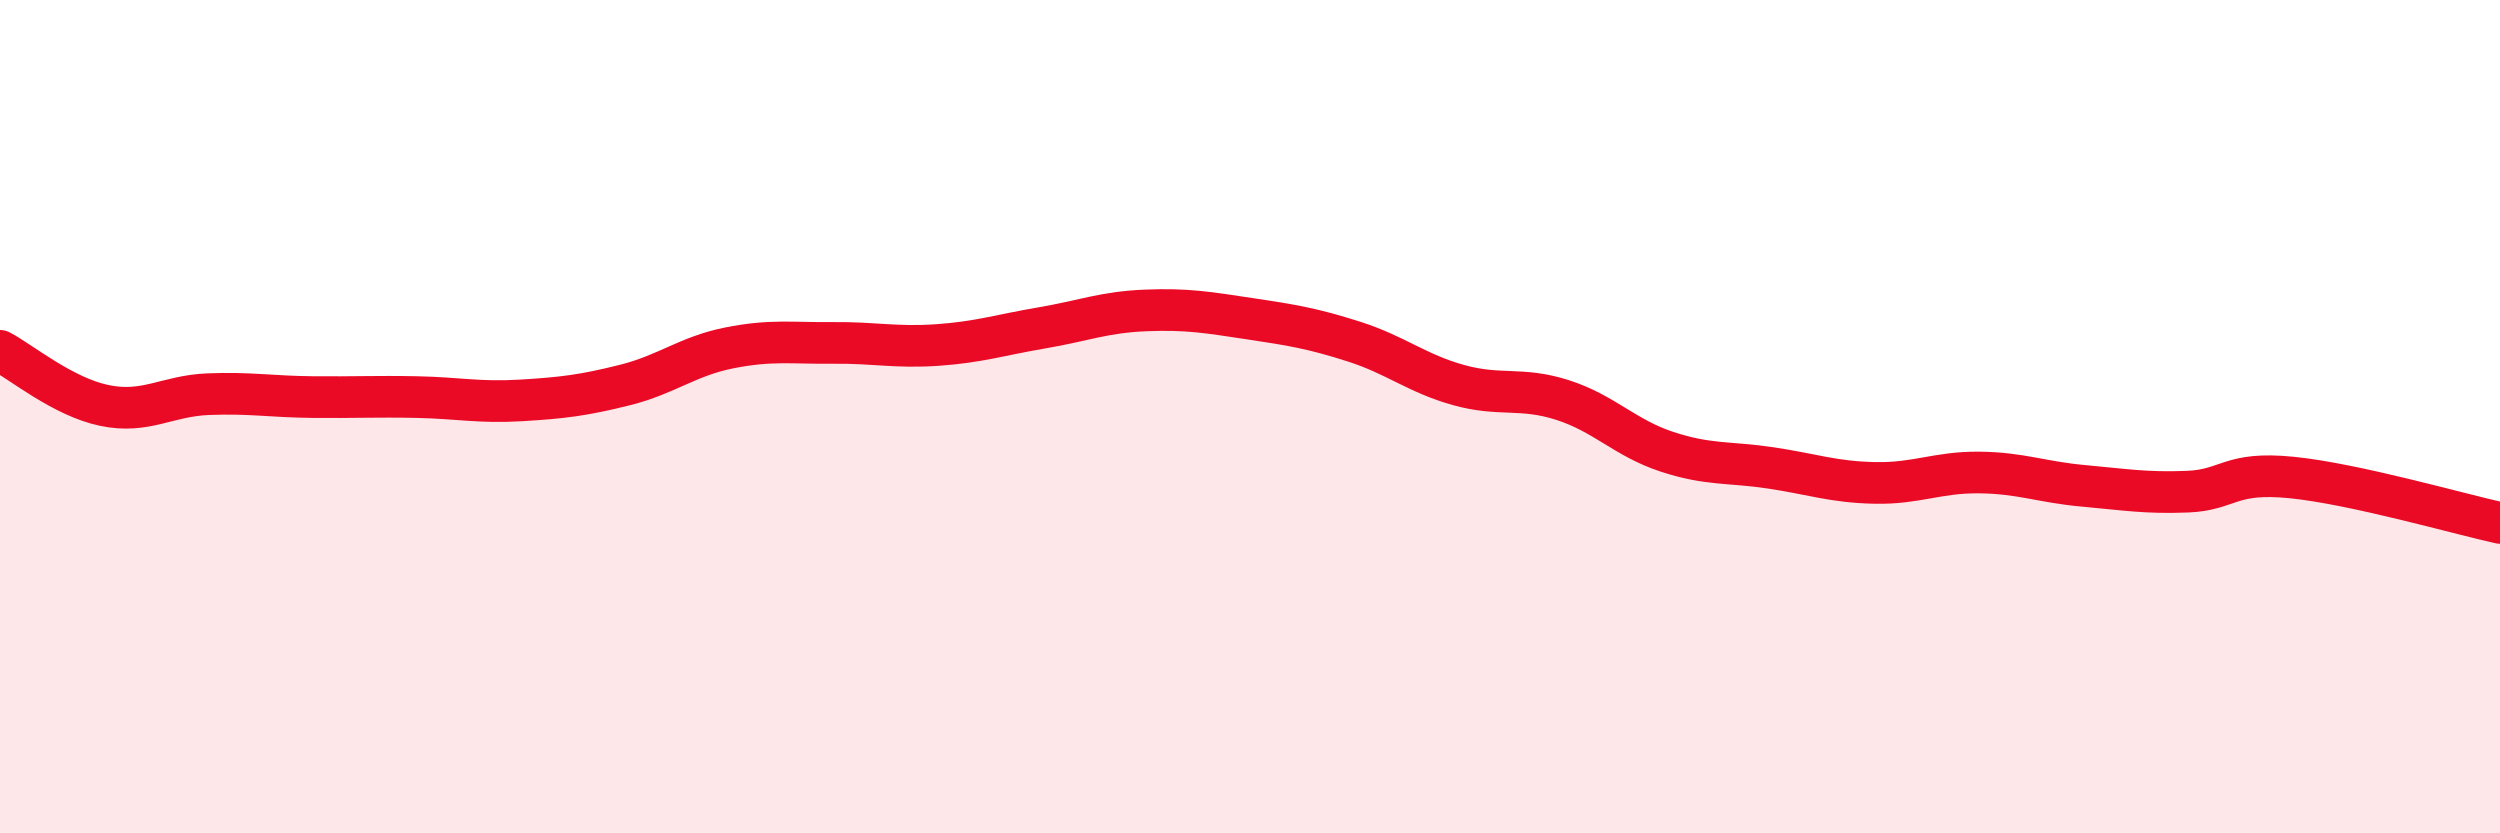 
    <svg width="60" height="20" viewBox="0 0 60 20" xmlns="http://www.w3.org/2000/svg">
      <path
        d="M 0,8.42 C 0.5,8.68 1.5,9.52 2.5,9.73 C 3.5,9.94 4,9.5 5,9.46 C 6,9.42 6.5,9.52 7.5,9.53 C 8.5,9.54 9,9.51 10,9.53 C 11,9.55 11.5,9.67 12.5,9.61 C 13.5,9.55 14,9.49 15,9.24 C 16,8.99 16.5,8.55 17.5,8.35 C 18.5,8.15 19,8.24 20,8.23 C 21,8.22 21.5,8.35 22.5,8.28 C 23.5,8.21 24,8.04 25,7.87 C 26,7.7 26.5,7.49 27.5,7.45 C 28.5,7.41 29,7.5 30,7.65 C 31,7.8 31.5,7.88 32.5,8.2 C 33.5,8.52 34,8.96 35,9.24 C 36,9.52 36.5,9.28 37.5,9.6 C 38.5,9.92 39,10.51 40,10.84 C 41,11.17 41.5,11.08 42.5,11.23 C 43.5,11.38 44,11.57 45,11.59 C 46,11.61 46.5,11.33 47.5,11.34 C 48.5,11.35 49,11.57 50,11.66 C 51,11.75 51.5,11.84 52.5,11.8 C 53.5,11.76 53.5,11.31 55,11.46 C 56.5,11.61 59,12.33 60,12.55L60 20L0 20Z"
        fill="#EB0A25"
        opacity="0.1"
        stroke-linecap="round"
        stroke-linejoin="round"
      />
      <path
        d="M 0,8.42 C 0.5,8.68 1.5,9.52 2.5,9.73 C 3.5,9.94 4,9.5 5,9.46 C 6,9.42 6.5,9.52 7.5,9.53 C 8.5,9.54 9,9.51 10,9.53 C 11,9.55 11.5,9.67 12.5,9.61 C 13.5,9.55 14,9.49 15,9.24 C 16,8.99 16.5,8.55 17.5,8.35 C 18.5,8.15 19,8.24 20,8.23 C 21,8.22 21.5,8.35 22.5,8.28 C 23.5,8.21 24,8.04 25,7.87 C 26,7.7 26.5,7.49 27.5,7.45 C 28.5,7.41 29,7.5 30,7.65 C 31,7.8 31.5,7.88 32.5,8.2 C 33.5,8.52 34,8.96 35,9.24 C 36,9.52 36.5,9.28 37.5,9.6 C 38.5,9.92 39,10.51 40,10.84 C 41,11.17 41.5,11.08 42.5,11.23 C 43.5,11.38 44,11.57 45,11.59 C 46,11.61 46.5,11.33 47.5,11.34 C 48.5,11.35 49,11.57 50,11.66 C 51,11.75 51.5,11.84 52.5,11.8 C 53.5,11.76 53.5,11.31 55,11.46 C 56.5,11.61 59,12.33 60,12.55"
        stroke="#EB0A25"
        stroke-width="1"
        fill="none"
        stroke-linecap="round"
        stroke-linejoin="round"
      />
    </svg>
  